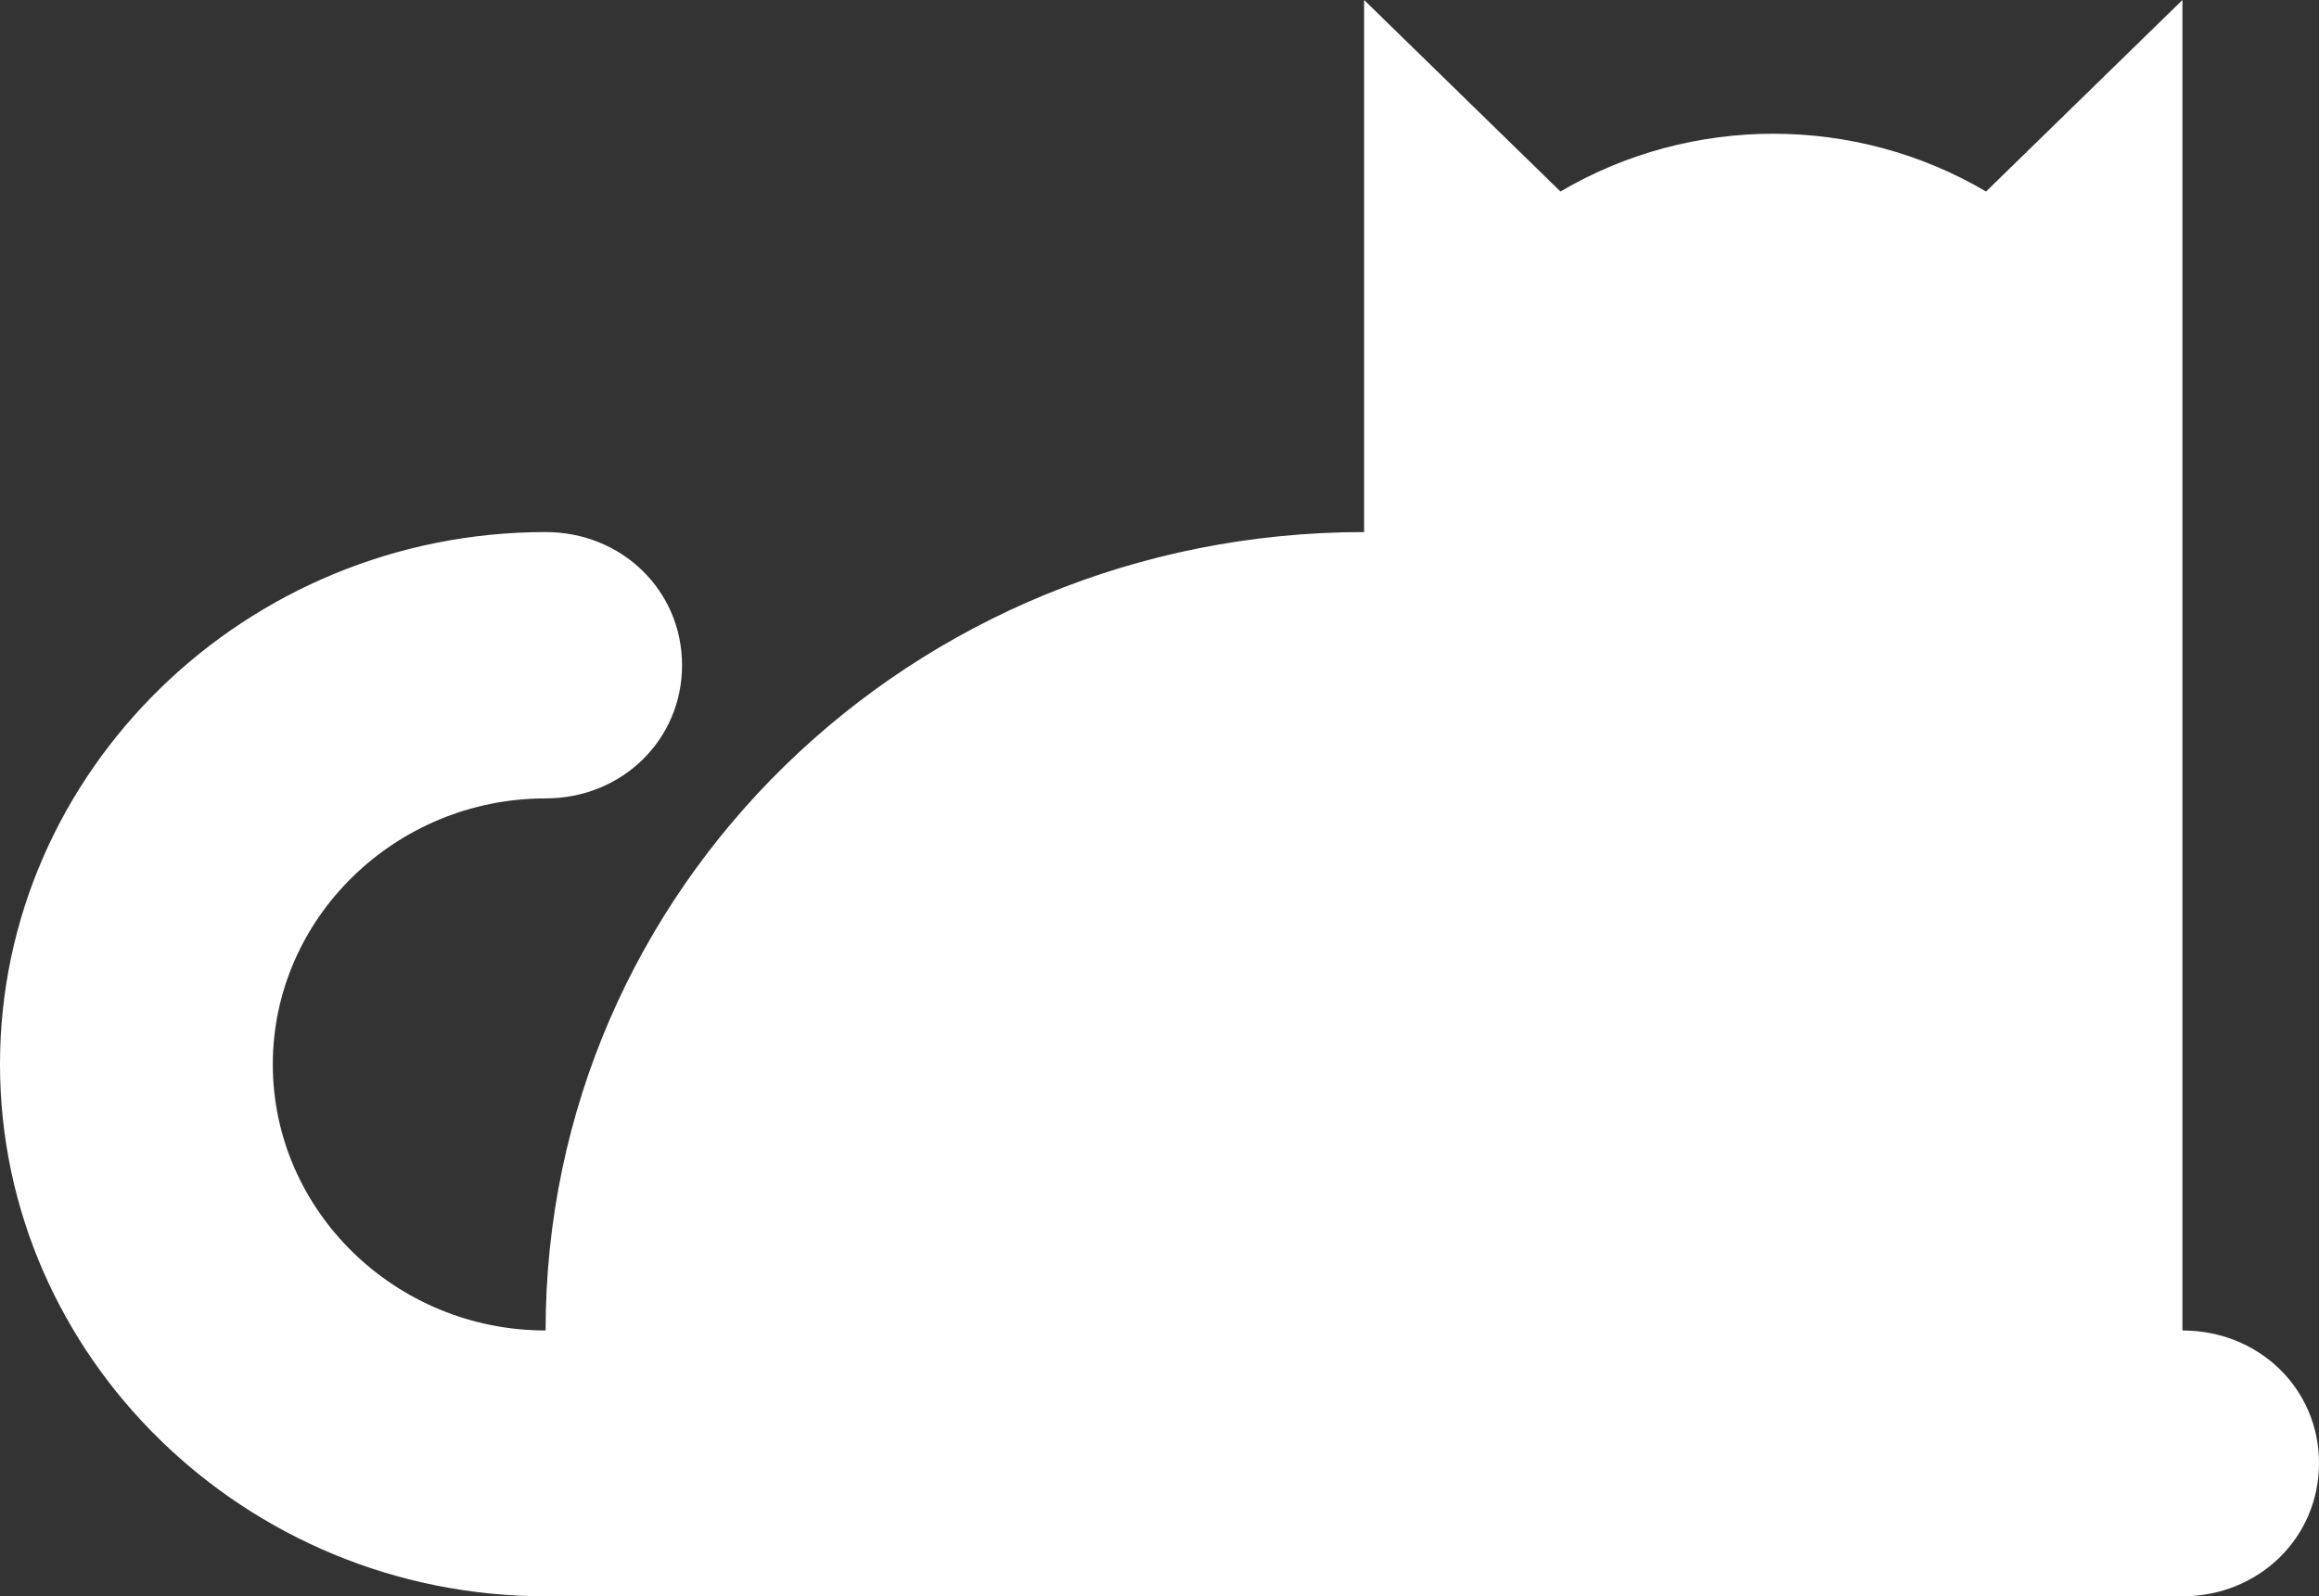 <?xml version="1.0" encoding="UTF-8"?><svg xmlns="http://www.w3.org/2000/svg" width="61" height="42" viewBox="0 0 61 42"><rect x="0" y="0" width="61" height="42" fill="#333333" stroke="none"/><defs><style>.d{fill:#fff;}</style></defs><g id="a"/><g id="b"><g id="c"><path class="d" d="M57.408,0V35.006c2.011,0,3.592,1.53,3.592,3.49,0,1.962-1.581,3.504-3.592,3.504H14.352c-7.896,0-14.352-6.298-14.352-13.999S6.456,13.999,14.352,13.999c2.009,0,3.589,1.542,3.589,3.504s-1.581,3.504-3.589,3.504c-3.948,0-7.176,3.149-7.176,6.998,0,3.852,3.228,7.001,7.176,7.001,0-11.625,9.615-21.007,21.53-21.007V0l5.165,5.039c3.442-2.027,7.754-2.027,11.195,0L57.408,0Z"/></g></g></svg>